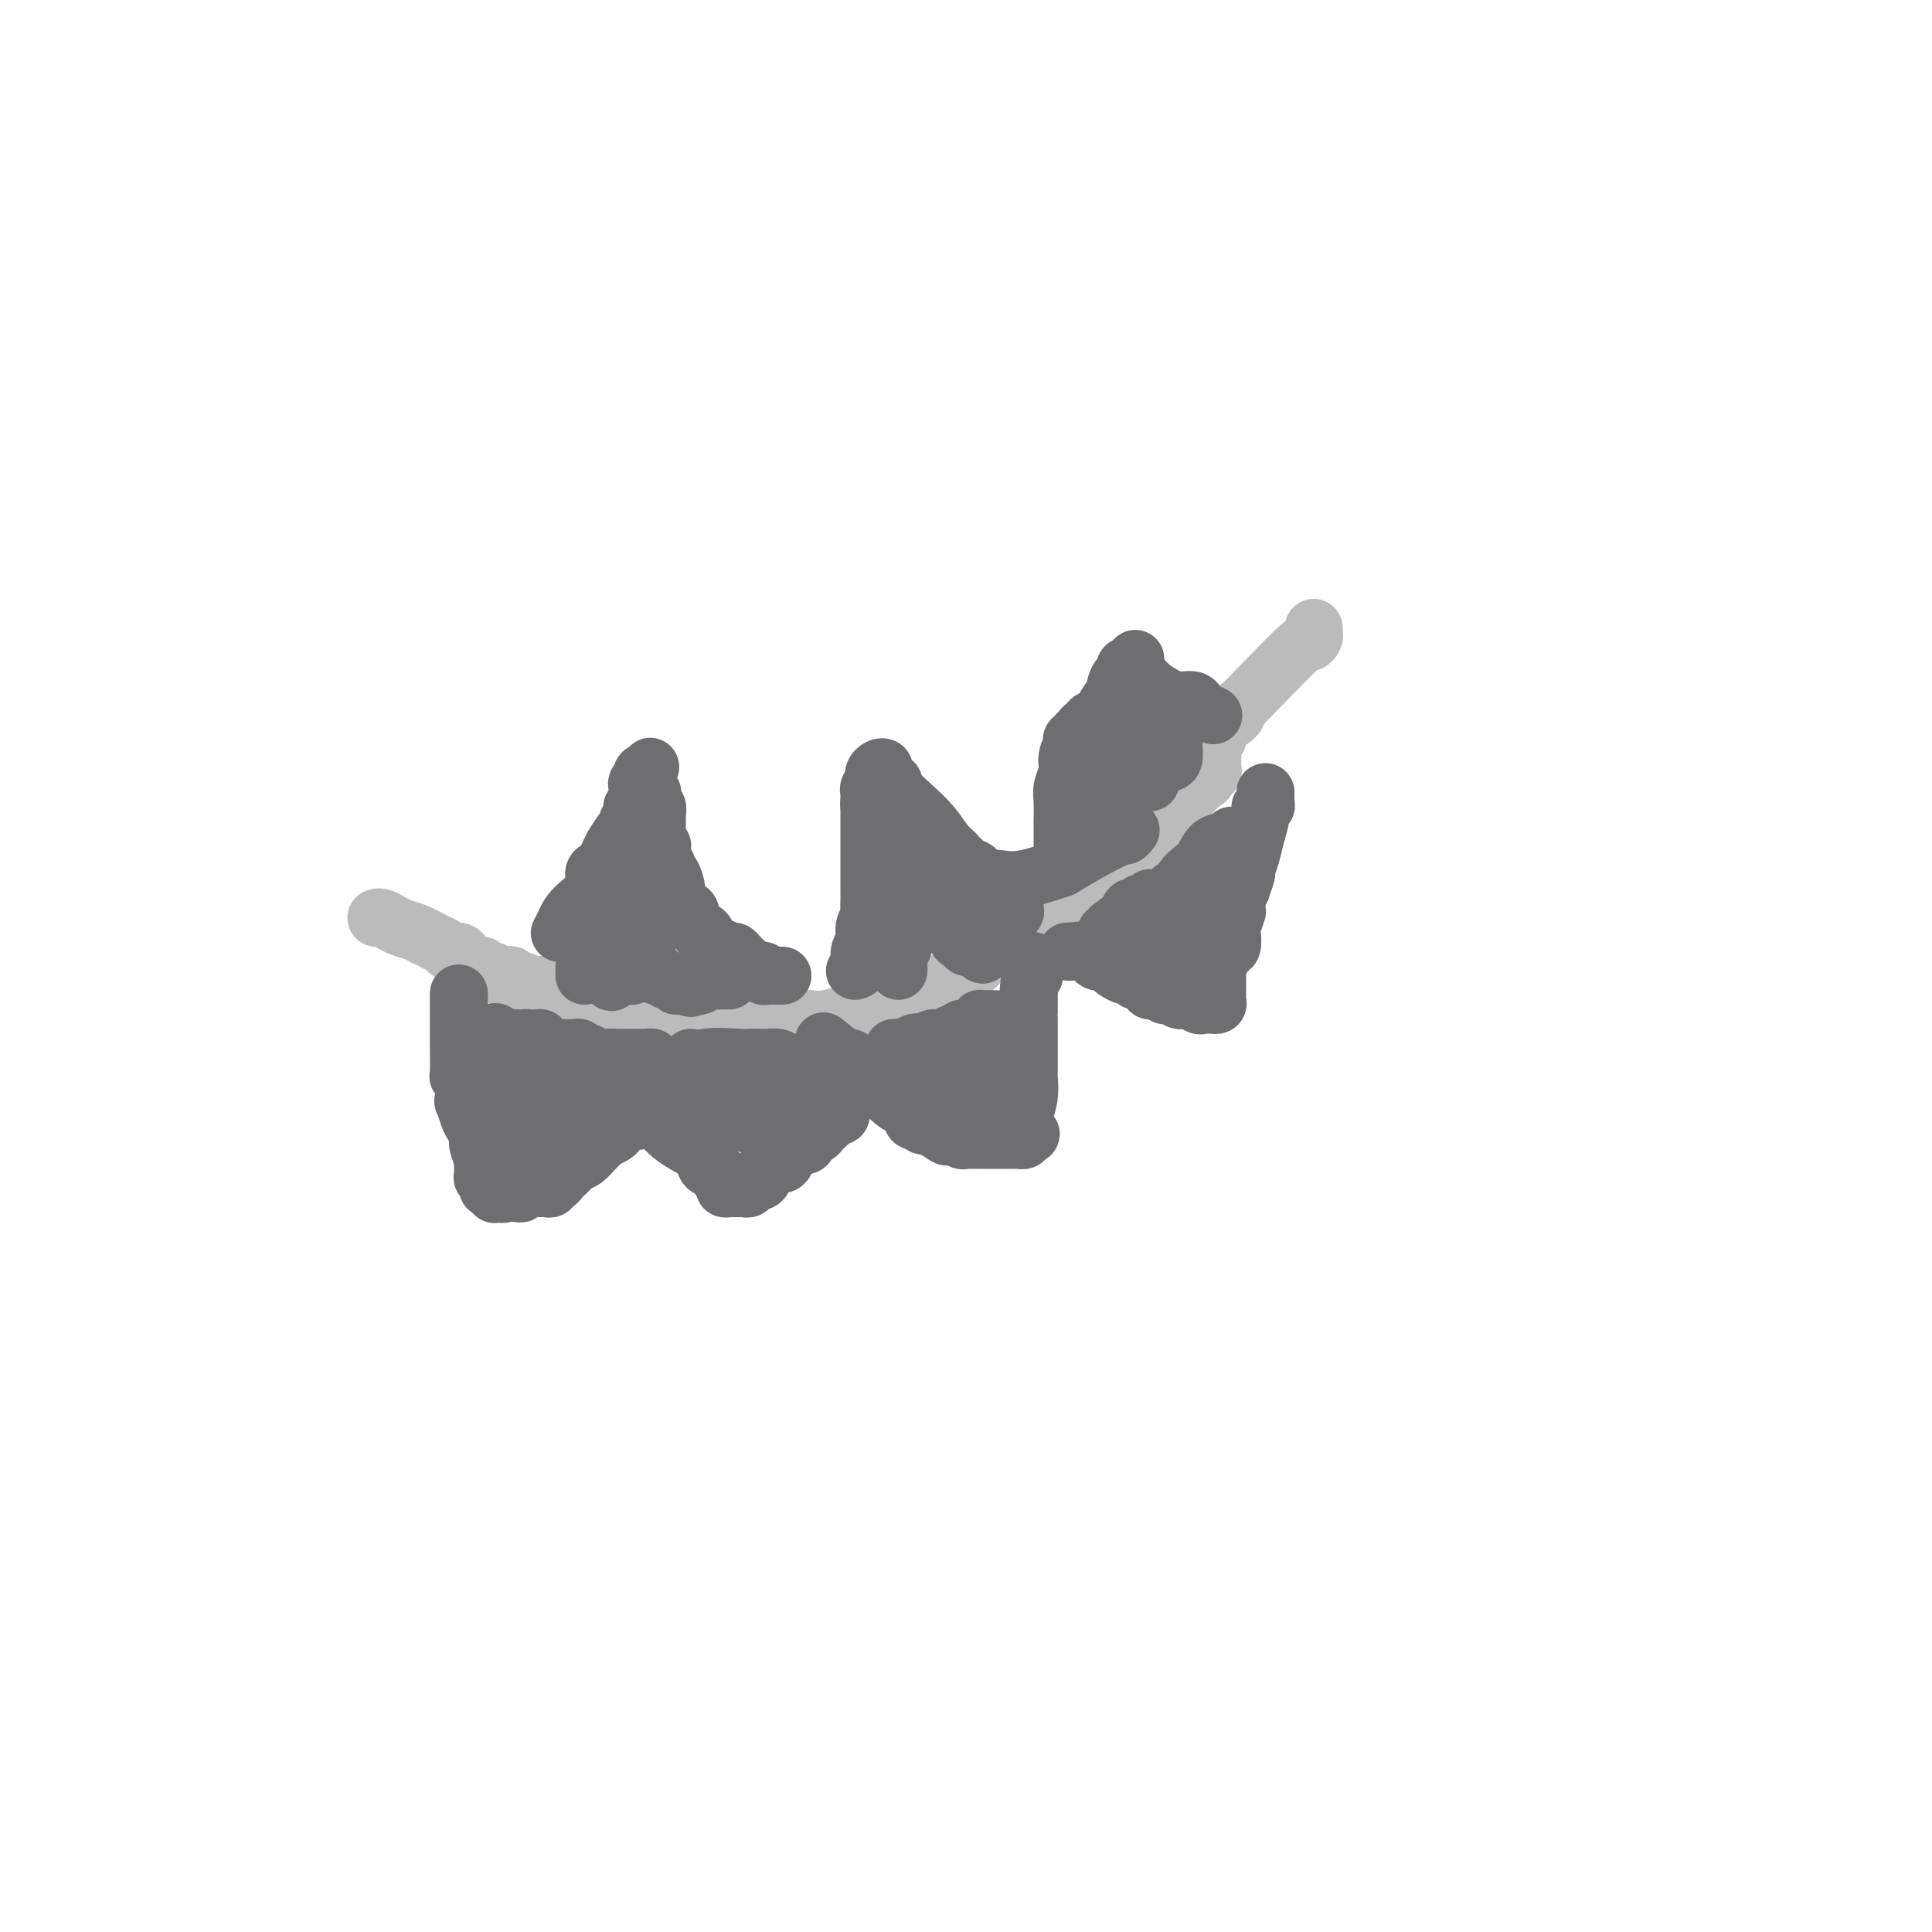 <svg viewBox='0 0 400 400' version='1.1' xmlns='http://www.w3.org/2000/svg' xmlns:xlink='http://www.w3.org/1999/xlink'><g fill='none' stroke='#BABBBB' stroke-width='12' stroke-linecap='round' stroke-linejoin='round'><path d='M78,190c-0.063,0.024 -0.126,0.048 0,0c0.126,-0.048 0.443,-0.168 1,0c0.557,0.168 1.356,0.622 2,1c0.644,0.378 1.135,0.679 2,1c0.865,0.321 2.104,0.663 3,1c0.896,0.337 1.448,0.668 2,1'/><path d='M88,194c1.887,0.802 1.605,0.806 2,1c0.395,0.194 1.467,0.576 2,1c0.533,0.424 0.528,0.888 1,1c0.472,0.112 1.422,-0.129 2,0c0.578,0.129 0.785,0.627 1,1c0.215,0.373 0.439,0.621 1,1c0.561,0.379 1.459,0.890 2,1c0.541,0.110 0.726,-0.180 1,0c0.274,0.180 0.637,0.832 1,1c0.363,0.168 0.728,-0.147 1,0c0.272,0.147 0.453,0.756 1,1c0.547,0.244 1.460,0.122 2,0c0.540,-0.122 0.707,-0.243 1,0c0.293,0.243 0.712,0.849 1,1c0.288,0.151 0.445,-0.153 1,0c0.555,0.153 1.507,0.763 2,1c0.493,0.237 0.527,0.102 1,0c0.473,-0.102 1.383,-0.171 2,0c0.617,0.171 0.939,0.582 1,1c0.061,0.418 -0.139,0.843 0,1c0.139,0.157 0.619,0.045 1,0c0.381,-0.045 0.665,-0.022 1,0c0.335,0.022 0.720,0.043 1,0c0.280,-0.043 0.453,-0.151 1,0c0.547,0.151 1.466,0.562 2,1c0.534,0.438 0.682,0.905 1,1c0.318,0.095 0.807,-0.181 2,0c1.193,0.181 3.090,0.818 4,1c0.910,0.182 0.831,-0.091 1,0c0.169,0.091 0.584,0.545 1,1'/><path d='M129,210c6.988,2.415 3.956,0.451 3,0c-0.956,-0.451 0.162,0.611 2,1c1.838,0.389 4.395,0.104 6,0c1.605,-0.104 2.258,-0.028 3,0c0.742,0.028 1.572,0.007 2,0c0.428,-0.007 0.453,-0.002 1,0c0.547,0.002 1.615,0.001 2,0c0.385,-0.001 0.086,-0.000 1,0c0.914,0.000 3.042,0.000 4,0c0.958,-0.000 0.746,-0.000 1,0c0.254,0.000 0.975,0.000 2,0c1.025,-0.000 2.353,-0.000 3,0c0.647,0.000 0.611,0.000 1,0c0.389,-0.000 1.202,-0.000 2,0c0.798,0.000 1.580,0.001 2,0c0.420,-0.001 0.477,-0.004 1,0c0.523,0.004 1.511,0.016 2,0c0.489,-0.016 0.477,-0.061 1,0c0.523,0.061 1.579,0.226 3,0c1.421,-0.226 3.208,-0.844 4,-1c0.792,-0.156 0.590,0.151 1,0c0.410,-0.151 1.432,-0.761 2,-1c0.568,-0.239 0.681,-0.106 1,0c0.319,0.106 0.845,0.186 2,0c1.155,-0.186 2.939,-0.638 4,-1c1.061,-0.362 1.398,-0.633 2,-1c0.602,-0.367 1.470,-0.830 2,-1c0.530,-0.170 0.723,-0.049 1,0c0.277,0.049 0.639,0.024 1,0'/><path d='M191,206c3.695,-1.180 2.931,-1.629 3,-2c0.069,-0.371 0.971,-0.664 2,-1c1.029,-0.336 2.186,-0.716 3,-1c0.814,-0.284 1.285,-0.472 2,-1c0.715,-0.528 1.672,-1.397 2,-2c0.328,-0.603 0.026,-0.939 0,-1c-0.026,-0.061 0.224,0.153 1,0c0.776,-0.153 2.077,-0.672 3,-1c0.923,-0.328 1.466,-0.465 2,-1c0.534,-0.535 1.057,-1.467 2,-2c0.943,-0.533 2.306,-0.668 3,-1c0.694,-0.332 0.719,-0.861 1,-1c0.281,-0.139 0.817,0.111 1,0c0.183,-0.111 0.012,-0.584 0,-1c-0.012,-0.416 0.133,-0.775 1,-1c0.867,-0.225 2.455,-0.315 4,-1c1.545,-0.685 3.047,-1.965 4,-3c0.953,-1.035 1.357,-1.823 2,-2c0.643,-0.177 1.526,0.259 2,0c0.474,-0.259 0.539,-1.214 1,-2c0.461,-0.786 1.317,-1.405 2,-2c0.683,-0.595 1.192,-1.168 2,-2c0.808,-0.832 1.915,-1.924 3,-3c1.085,-1.076 2.146,-2.135 3,-3c0.854,-0.865 1.499,-1.537 2,-2c0.501,-0.463 0.858,-0.718 1,-1c0.142,-0.282 0.069,-0.591 0,-1c-0.069,-0.409 -0.134,-0.918 0,-1c0.134,-0.082 0.467,0.262 1,0c0.533,-0.262 1.267,-1.131 2,-2'/><path d='M246,165c4.277,-4.404 2.470,-3.414 2,-3c-0.470,0.414 0.396,0.250 1,0c0.604,-0.250 0.947,-0.588 1,-1c0.053,-0.412 -0.182,-0.899 0,-1c0.182,-0.101 0.781,0.184 1,0c0.219,-0.184 0.059,-0.837 0,-1c-0.059,-0.163 -0.016,0.164 0,0c0.016,-0.164 0.004,-0.817 0,-1c-0.004,-0.183 -0.001,0.106 0,0c0.001,-0.106 0.001,-0.606 0,-1c-0.001,-0.394 -0.001,-0.680 0,-1c0.001,-0.320 0.004,-0.673 0,-1c-0.004,-0.327 -0.015,-0.626 0,-1c0.015,-0.374 0.055,-0.821 0,-1c-0.055,-0.179 -0.207,-0.089 0,0c0.207,0.089 0.772,0.178 1,0c0.228,-0.178 0.118,-0.622 0,-1c-0.118,-0.378 -0.243,-0.690 0,-1c0.243,-0.310 0.853,-0.618 1,-1c0.147,-0.382 -0.171,-0.837 0,-1c0.171,-0.163 0.829,-0.033 1,0c0.171,0.033 -0.146,-0.029 0,0c0.146,0.029 0.756,0.151 1,0c0.244,-0.151 0.122,-0.576 0,-1'/><path d='M255,148c1.600,-2.551 1.101,-0.428 1,0c-0.101,0.428 0.196,-0.837 0,-1c-0.196,-0.163 -0.886,0.777 0,0c0.886,-0.777 3.348,-3.270 6,-6c2.652,-2.730 5.495,-5.697 7,-7c1.505,-1.303 1.671,-0.941 2,-1c0.329,-0.059 0.820,-0.538 1,-1c0.180,-0.462 0.048,-0.907 0,-1c-0.048,-0.093 -0.013,0.167 0,0c0.013,-0.167 0.004,-0.762 0,-1c-0.004,-0.238 -0.002,-0.119 0,0'/></g>
<g fill='none' stroke='#6D6E70' stroke-width='12' stroke-linecap='round' stroke-linejoin='round'><path d='M116,193c-0.086,0.162 -0.171,0.324 0,0c0.171,-0.324 0.599,-1.135 1,-2c0.401,-0.865 0.777,-1.786 2,-3c1.223,-1.214 3.294,-2.721 4,-4c0.706,-1.279 0.048,-2.329 0,-3c-0.048,-0.671 0.513,-0.963 1,-1c0.487,-0.037 0.900,0.182 1,0c0.100,-0.182 -0.114,-0.766 0,-1c0.114,-0.234 0.557,-0.117 1,0'/><path d='M126,179c1.565,-2.367 0.478,-1.286 0,-1c-0.478,0.286 -0.348,-0.224 0,-1c0.348,-0.776 0.915,-1.820 1,-2c0.085,-0.180 -0.313,0.502 0,0c0.313,-0.502 1.338,-2.190 2,-3c0.662,-0.810 0.962,-0.741 1,-1c0.038,-0.259 -0.186,-0.844 0,-1c0.186,-0.156 0.781,0.117 1,0c0.219,-0.117 0.062,-0.626 0,-1c-0.062,-0.374 -0.031,-0.614 0,-1c0.031,-0.386 0.060,-0.916 0,-1c-0.060,-0.084 -0.208,0.280 0,0c0.208,-0.280 0.774,-1.202 1,-2c0.226,-0.798 0.112,-1.471 0,-2c-0.112,-0.529 -0.223,-0.912 0,-1c0.223,-0.088 0.782,0.121 1,0c0.218,-0.121 0.097,-0.571 0,-1c-0.097,-0.429 -0.171,-0.837 0,-1c0.171,-0.163 0.585,-0.082 1,0'/><path d='M134,160c1.239,-2.777 0.336,-0.219 0,1c-0.336,1.219 -0.104,1.100 0,1c0.104,-0.100 0.081,-0.182 0,0c-0.081,0.182 -0.219,0.627 0,1c0.219,0.373 0.794,0.673 1,1c0.206,0.327 0.041,0.682 0,1c-0.041,0.318 0.042,0.599 0,1c-0.042,0.401 -0.208,0.922 0,1c0.208,0.078 0.792,-0.287 1,0c0.208,0.287 0.042,1.225 0,2c-0.042,0.775 0.041,1.388 0,2c-0.041,0.612 -0.207,1.225 0,2c0.207,0.775 0.786,1.713 1,2c0.214,0.287 0.061,-0.078 0,0c-0.061,0.078 -0.031,0.599 0,1c0.031,0.401 0.064,0.683 0,1c-0.064,0.317 -0.223,0.669 0,1c0.223,0.331 0.829,0.642 1,1c0.171,0.358 -0.094,0.764 0,1c0.094,0.236 0.547,0.301 1,1c0.453,0.699 0.905,2.033 1,3c0.095,0.967 -0.167,1.568 0,2c0.167,0.432 0.762,0.695 1,1c0.238,0.305 0.119,0.653 0,1'/><path d='M141,188c1.246,4.587 0.859,2.056 1,1c0.141,-1.056 0.808,-0.637 1,0c0.192,0.637 -0.093,1.492 0,2c0.093,0.508 0.564,0.670 1,1c0.436,0.330 0.837,0.827 1,1c0.163,0.173 0.088,0.021 0,0c-0.088,-0.021 -0.189,0.089 0,0c0.189,-0.089 0.666,-0.379 1,0c0.334,0.379 0.523,1.425 1,2c0.477,0.575 1.242,0.680 2,1c0.758,0.320 1.509,0.856 2,1c0.491,0.144 0.722,-0.102 1,0c0.278,0.102 0.603,0.553 1,1c0.397,0.447 0.867,0.889 1,1c0.133,0.111 -0.070,-0.110 0,0c0.070,0.110 0.414,0.551 1,1c0.586,0.449 1.414,0.905 2,1c0.586,0.095 0.930,-0.171 1,0c0.070,0.171 -0.135,0.778 0,1c0.135,0.222 0.611,0.060 1,0c0.389,-0.060 0.692,-0.016 1,0c0.308,0.016 0.621,0.004 1,0c0.379,-0.004 0.822,-0.001 1,0c0.178,0.001 0.089,0.001 0,0'/><path d='M121,200c0.000,0.310 0.000,0.619 0,1c0.000,0.381 0.000,0.833 0,1c0.000,0.167 0.000,0.048 0,0c-0.000,-0.048 0.000,-0.024 0,0'/><path d='M171,216c-0.430,-0.346 -0.860,-0.692 0,0c0.860,0.692 3.008,2.423 4,3c0.992,0.577 0.826,0.001 1,0c0.174,-0.001 0.688,0.574 1,1c0.312,0.426 0.421,0.702 1,1c0.579,0.298 1.626,0.617 2,1c0.374,0.383 0.075,0.828 0,1c-0.075,0.172 0.074,0.069 1,1c0.926,0.931 2.628,2.894 4,4c1.372,1.106 2.413,1.354 3,2c0.587,0.646 0.721,1.689 1,2c0.279,0.311 0.702,-0.110 1,0c0.298,0.110 0.472,0.751 1,1c0.528,0.249 1.411,0.105 2,0c0.589,-0.105 0.882,-0.173 1,0c0.118,0.173 0.059,0.586 0,1'/><path d='M194,234c3.736,2.724 1.575,0.533 1,0c-0.575,-0.533 0.437,0.593 1,1c0.563,0.407 0.676,0.095 1,0c0.324,-0.095 0.860,0.027 1,0c0.140,-0.027 -0.117,-0.203 0,0c0.117,0.203 0.609,0.787 1,1c0.391,0.213 0.681,0.057 1,0c0.319,-0.057 0.667,-0.015 1,0c0.333,0.015 0.653,0.004 1,0c0.347,-0.004 0.723,-0.001 1,0c0.277,0.001 0.456,0.000 1,0c0.544,-0.000 1.455,-0.000 2,0c0.545,0.000 0.724,0.000 1,0c0.276,-0.000 0.647,-0.000 1,0c0.353,0.000 0.687,0.001 1,0c0.313,-0.001 0.606,-0.003 1,0c0.394,0.003 0.889,0.011 1,0c0.111,-0.011 -0.162,-0.041 0,0c0.162,0.041 0.761,0.155 1,0c0.239,-0.155 0.120,-0.577 0,-1'/><path d='M212,235c2.786,-0.006 0.750,-0.520 0,-1c-0.750,-0.480 -0.215,-0.924 0,-1c0.215,-0.076 0.110,0.217 0,0c-0.110,-0.217 -0.226,-0.945 0,-2c0.226,-1.055 0.793,-2.436 1,-4c0.207,-1.564 0.056,-3.312 0,-4c-0.056,-0.688 -0.015,-0.317 0,-1c0.015,-0.683 0.004,-2.420 0,-3c-0.004,-0.580 -0.001,-0.002 0,0c0.001,0.002 0.000,-0.572 0,-1c-0.000,-0.428 -0.000,-0.709 0,-1c0.000,-0.291 0.000,-0.593 0,-1c-0.000,-0.407 -0.000,-0.918 0,-1c0.000,-0.082 0.000,0.264 0,0c-0.000,-0.264 -0.000,-1.138 0,-2c0.000,-0.862 0.000,-1.712 0,-2c-0.000,-0.288 -0.000,-0.015 0,0c0.000,0.015 0.000,-0.227 0,-1c-0.000,-0.773 -0.000,-2.078 0,-3c0.000,-0.922 0.000,-1.461 0,-2'/><path d='M213,205c0.381,-5.272 0.834,-3.451 1,-3c0.166,0.451 0.044,-0.467 0,-1c-0.044,-0.533 -0.012,-0.682 0,-1c0.012,-0.318 0.003,-0.805 0,-1c-0.003,-0.195 -0.002,-0.097 0,0'/><path d='M177,201c0.455,-0.123 0.910,-0.247 1,-1c0.090,-0.753 -0.186,-2.136 0,-3c0.186,-0.864 0.835,-1.207 1,-2c0.165,-0.793 -0.152,-2.034 0,-3c0.152,-0.966 0.773,-1.658 1,-2c0.227,-0.342 0.061,-0.335 0,-1c-0.061,-0.665 -0.016,-2.001 0,-3c0.016,-0.999 0.004,-1.659 0,-2c-0.004,-0.341 -0.001,-0.361 0,-1c0.001,-0.639 0.000,-1.897 0,-3c-0.000,-1.103 -0.000,-2.050 0,-3c0.000,-0.950 0.000,-1.904 0,-3c-0.000,-1.096 -0.000,-2.336 0,-3c0.000,-0.664 0.000,-0.753 0,-1c-0.000,-0.247 -0.000,-0.654 0,-1c0.000,-0.346 0.000,-0.632 0,-1c-0.000,-0.368 -0.000,-0.820 0,-1c0.000,-0.180 0.000,-0.090 0,0'/><path d='M180,167c0.465,-5.439 0.128,-2.036 0,-1c-0.128,1.036 -0.049,-0.296 0,-1c0.049,-0.704 0.066,-0.780 0,-1c-0.066,-0.220 -0.214,-0.584 0,-1c0.214,-0.416 0.792,-0.886 1,-1c0.208,-0.114 0.046,0.126 0,0c-0.046,-0.126 0.025,-0.619 0,-1c-0.025,-0.381 -0.146,-0.649 0,-1c0.146,-0.351 0.560,-0.784 1,-1c0.440,-0.216 0.907,-0.216 1,0c0.093,0.216 -0.189,0.647 0,1c0.189,0.353 0.847,0.628 1,1c0.153,0.372 -0.199,0.839 0,1c0.199,0.161 0.948,0.014 1,0c0.052,-0.014 -0.595,0.104 0,1c0.595,0.896 2.431,2.570 4,4c1.569,1.430 2.869,2.617 4,4c1.131,1.383 2.092,2.962 3,4c0.908,1.038 1.763,1.536 2,2c0.237,0.464 -0.144,0.895 0,1c0.144,0.105 0.812,-0.116 1,0c0.188,0.116 -0.103,0.570 0,1c0.103,0.430 0.601,0.837 1,1c0.399,0.163 0.700,0.081 1,0'/><path d='M201,180c3.029,3.184 1.603,0.643 1,0c-0.603,-0.643 -0.381,0.612 0,1c0.381,0.388 0.923,-0.090 1,0c0.077,0.090 -0.310,0.748 0,1c0.310,0.252 1.318,0.097 2,0c0.682,-0.097 1.037,-0.135 2,0c0.963,0.135 2.534,0.444 5,0c2.466,-0.444 5.827,-1.639 7,-2c1.173,-0.361 0.157,0.113 2,-1c1.843,-1.113 6.546,-3.814 9,-5c2.454,-1.186 2.661,-0.858 3,-1c0.339,-0.142 0.811,-0.755 1,-1c0.189,-0.245 0.094,-0.123 0,0'/><path d='M221,197c0.129,0.062 0.258,0.125 1,0c0.742,-0.125 2.096,-0.437 3,0c0.904,0.437 1.359,1.624 2,2c0.641,0.376 1.467,-0.058 2,0c0.533,0.058 0.773,0.608 1,1c0.227,0.392 0.441,0.626 1,1c0.559,0.374 1.464,0.888 2,1c0.536,0.112 0.703,-0.176 1,0c0.297,0.176 0.724,0.818 1,1c0.276,0.182 0.403,-0.096 1,0c0.597,0.096 1.666,0.565 2,1c0.334,0.435 -0.065,0.834 0,1c0.065,0.166 0.596,0.097 1,0c0.404,-0.097 0.682,-0.223 1,0c0.318,0.223 0.676,0.796 1,1c0.324,0.204 0.614,0.041 1,0c0.386,-0.041 0.866,0.041 1,0c0.134,-0.041 -0.079,-0.203 0,0c0.079,0.203 0.451,0.772 1,1c0.549,0.228 1.274,0.114 2,0'/><path d='M246,207c4.046,1.486 1.663,0.202 1,0c-0.663,-0.202 0.396,0.678 1,1c0.604,0.322 0.754,0.087 1,0c0.246,-0.087 0.588,-0.026 1,0c0.412,0.026 0.895,0.017 1,0c0.105,-0.017 -0.168,-0.042 0,0c0.168,0.042 0.777,0.152 1,0c0.223,-0.152 0.060,-0.566 0,-1c-0.060,-0.434 -0.016,-0.890 0,-1c0.016,-0.110 0.004,0.124 0,0c-0.004,-0.124 -0.001,-0.607 0,-1c0.001,-0.393 0.000,-0.697 0,-1c-0.000,-0.303 0.000,-0.606 0,-1c-0.000,-0.394 -0.001,-0.879 0,-1c0.001,-0.121 0.003,0.122 0,0c-0.003,-0.122 -0.011,-0.610 0,-1c0.011,-0.390 0.041,-0.682 0,-1c-0.041,-0.318 -0.155,-0.662 0,-1c0.155,-0.338 0.577,-0.669 1,-1'/><path d='M253,198c0.090,-1.793 -0.186,-1.276 0,-1c0.186,0.276 0.833,0.312 1,0c0.167,-0.312 -0.148,-0.971 0,-1c0.148,-0.029 0.758,0.571 1,0c0.242,-0.571 0.117,-2.314 0,-3c-0.117,-0.686 -0.227,-0.317 0,-1c0.227,-0.683 0.792,-2.419 1,-3c0.208,-0.581 0.060,-0.006 0,0c-0.060,0.006 -0.031,-0.556 0,-1c0.031,-0.444 0.065,-0.771 0,-1c-0.065,-0.229 -0.228,-0.360 0,-1c0.228,-0.640 0.849,-1.787 1,-2c0.151,-0.213 -0.167,0.510 0,0c0.167,-0.510 0.819,-2.251 1,-3c0.181,-0.749 -0.110,-0.506 0,-1c0.110,-0.494 0.622,-1.725 1,-3c0.378,-1.275 0.623,-2.593 1,-4c0.377,-1.407 0.886,-2.902 1,-4c0.114,-1.098 -0.165,-1.801 0,-2c0.165,-0.199 0.776,0.104 1,0c0.224,-0.104 0.060,-0.616 0,-1c-0.060,-0.384 -0.016,-0.642 0,-1c0.016,-0.358 0.005,-0.817 0,-1c-0.005,-0.183 -0.002,-0.092 0,0'/><path d='M95,206c0.000,-0.281 0.000,-0.562 0,0c-0.000,0.562 -0.000,1.967 0,3c0.000,1.033 0.000,1.692 0,2c-0.000,0.308 -0.001,0.263 0,1c0.001,0.737 0.004,2.254 0,3c-0.004,0.746 -0.015,0.720 0,2c0.015,1.280 0.056,3.867 0,5c-0.056,1.133 -0.208,0.811 0,1c0.208,0.189 0.776,0.890 1,2c0.224,1.110 0.102,2.629 0,3c-0.102,0.371 -0.186,-0.408 0,0c0.186,0.408 0.642,2.001 1,3c0.358,0.999 0.618,1.404 1,2c0.382,0.596 0.887,1.382 1,2c0.113,0.618 -0.167,1.069 0,2c0.167,0.931 0.781,2.343 1,3c0.219,0.657 0.044,0.558 0,1c-0.044,0.442 0.043,1.425 0,2c-0.043,0.575 -0.218,0.742 0,1c0.218,0.258 0.828,0.608 1,1c0.172,0.392 -0.094,0.826 0,1c0.094,0.174 0.547,0.087 1,0'/><path d='M102,246c0.902,2.724 0.157,0.533 0,0c-0.157,-0.533 0.272,0.590 1,1c0.728,0.410 1.753,0.106 2,0c0.247,-0.106 -0.285,-0.014 0,0c0.285,0.014 1.386,-0.049 2,0c0.614,0.049 0.742,0.209 1,0c0.258,-0.209 0.646,-0.788 1,-1c0.354,-0.212 0.673,-0.056 1,0c0.327,0.056 0.661,0.011 1,0c0.339,-0.011 0.682,0.012 1,0c0.318,-0.012 0.610,-0.059 1,0c0.390,0.059 0.878,0.223 1,0c0.122,-0.223 -0.122,-0.833 0,-1c0.122,-0.167 0.609,0.110 1,0c0.391,-0.110 0.685,-0.606 1,-1c0.315,-0.394 0.651,-0.687 1,-1c0.349,-0.313 0.709,-0.647 1,-1c0.291,-0.353 0.511,-0.724 1,-1c0.489,-0.276 1.248,-0.455 2,-1c0.752,-0.545 1.497,-1.456 2,-2c0.503,-0.544 0.764,-0.723 1,-1c0.236,-0.277 0.448,-0.653 1,-1c0.552,-0.347 1.443,-0.666 2,-1c0.557,-0.334 0.779,-0.683 1,-1c0.221,-0.317 0.441,-0.600 1,-1c0.559,-0.400 1.458,-0.915 2,-1c0.542,-0.085 0.726,0.262 1,0c0.274,-0.262 0.637,-1.131 1,-2'/><path d='M133,230c3.344,-2.638 2.205,-1.232 2,-1c-0.205,0.232 0.523,-0.711 1,-1c0.477,-0.289 0.701,0.076 1,0c0.299,-0.076 0.672,-0.594 1,-1c0.328,-0.406 0.610,-0.700 1,-1c0.390,-0.300 0.888,-0.604 1,-1c0.112,-0.396 -0.163,-0.883 0,-1c0.163,-0.117 0.765,0.137 1,0c0.235,-0.137 0.102,-0.664 0,-1c-0.102,-0.336 -0.172,-0.482 0,-1c0.172,-0.518 0.585,-1.409 1,-2c0.415,-0.591 0.833,-0.883 1,-1c0.167,-0.117 0.084,-0.058 0,0'/><path d='M114,219c-1.165,-0.032 -2.329,-0.065 -3,0c-0.671,0.065 -0.848,0.227 -2,0c-1.152,-0.227 -3.279,-0.845 -4,-1c-0.721,-0.155 -0.035,0.152 0,0c0.035,-0.152 -0.579,-0.763 -1,-1c-0.421,-0.237 -0.649,-0.101 -1,0c-0.351,0.101 -0.826,0.168 -1,0c-0.174,-0.168 -0.047,-0.571 0,-1c0.047,-0.429 0.013,-0.885 0,-1c-0.013,-0.115 -0.004,0.110 0,0c0.004,-0.110 0.002,-0.555 0,-1'/><path d='M102,214c0.240,-0.525 0.840,-0.338 1,0c0.160,0.338 -0.121,0.826 0,1c0.121,0.174 0.645,0.032 1,0c0.355,-0.032 0.543,0.044 1,0c0.457,-0.044 1.183,-0.208 2,0c0.817,0.208 1.725,0.789 2,1c0.275,0.211 -0.083,0.053 0,0c0.083,-0.053 0.608,-0.000 1,0c0.392,0.000 0.652,-0.053 1,0c0.348,0.053 0.783,0.211 1,0c0.217,-0.211 0.216,-0.789 0,-1c-0.216,-0.211 -0.646,-0.053 -1,0c-0.354,0.053 -0.631,0.000 -1,0c-0.369,-0.000 -0.831,0.051 -1,0c-0.169,-0.051 -0.046,-0.206 0,0c0.046,0.206 0.013,0.773 0,1c-0.013,0.227 -0.007,0.113 0,0'/><path d='M109,216c-0.244,0.222 0.644,0.778 1,1c0.356,0.222 0.178,0.111 0,0'/><path d='M110,217c-0.089,-0.000 -0.177,-0.000 0,0c0.177,0.000 0.620,0.000 1,0c0.380,-0.000 0.696,-0.000 1,0c0.304,0.000 0.597,0.000 1,0c0.403,-0.000 0.916,-0.000 1,0c0.084,0.000 -0.262,0.000 0,0c0.262,-0.000 1.131,-0.001 2,0c0.869,0.001 1.739,0.004 2,0c0.261,-0.004 -0.085,-0.016 0,0c0.085,0.016 0.601,0.061 1,0c0.399,-0.061 0.680,-0.226 1,0c0.320,0.226 0.677,0.845 1,1c0.323,0.155 0.611,-0.155 1,0c0.389,0.155 0.878,0.773 1,1c0.122,0.227 -0.122,0.061 0,0c0.122,-0.061 0.610,-0.016 1,0c0.390,0.016 0.683,0.005 1,0c0.317,-0.005 0.659,-0.002 1,0'/><path d='M126,219c2.654,0.309 1.290,0.083 1,0c-0.290,-0.083 0.496,-0.022 1,0c0.504,0.022 0.726,0.006 1,0c0.274,-0.006 0.598,-0.002 1,0c0.402,0.002 0.881,0.001 1,0c0.119,-0.001 -0.122,-0.001 0,0c0.122,0.001 0.607,0.003 1,0c0.393,-0.003 0.693,-0.012 1,0c0.307,0.012 0.619,0.046 1,0c0.381,-0.046 0.830,-0.171 1,0c0.170,0.171 0.060,0.638 0,1c-0.060,0.362 -0.071,0.619 0,1c0.071,0.381 0.225,0.886 0,1c-0.225,0.114 -0.830,-0.162 -1,0c-0.170,0.162 0.094,0.762 0,1c-0.094,0.238 -0.548,0.115 -1,0c-0.452,-0.115 -0.903,-0.220 -1,0c-0.097,0.220 0.159,0.766 0,1c-0.159,0.234 -0.733,0.155 -1,0c-0.267,-0.155 -0.226,-0.388 -1,0c-0.774,0.388 -2.364,1.397 -3,2c-0.636,0.603 -0.318,0.802 0,1'/><path d='M127,227c-1.647,1.459 -1.764,1.107 -2,1c-0.236,-0.107 -0.591,0.032 -1,0c-0.409,-0.032 -0.873,-0.235 -1,0c-0.127,0.235 0.082,0.908 0,1c-0.082,0.092 -0.456,-0.396 -1,0c-0.544,0.396 -1.259,1.676 -2,2c-0.741,0.324 -1.509,-0.307 -2,0c-0.491,0.307 -0.707,1.551 -1,2c-0.293,0.449 -0.664,0.103 -1,0c-0.336,-0.103 -0.636,0.036 -1,0c-0.364,-0.036 -0.790,-0.248 -1,0c-0.210,0.248 -0.204,0.955 0,1c0.204,0.045 0.605,-0.572 0,0c-0.605,0.572 -2.215,2.334 -3,3c-0.785,0.666 -0.745,0.234 -1,0c-0.255,-0.234 -0.804,-0.272 -1,0c-0.196,0.272 -0.039,0.855 0,1c0.039,0.145 -0.041,-0.147 0,0c0.041,0.147 0.203,0.732 0,1c-0.203,0.268 -0.772,0.219 -1,0c-0.228,-0.219 -0.114,-0.610 0,-1'/><path d='M108,238c-2.939,1.529 -0.788,-0.150 0,-1c0.788,-0.850 0.211,-0.872 0,-1c-0.211,-0.128 -0.056,-0.363 0,-1c0.056,-0.637 0.014,-1.676 0,-2c-0.014,-0.324 0.000,0.068 0,0c-0.000,-0.068 -0.014,-0.596 0,-1c0.014,-0.404 0.056,-0.686 0,-1c-0.056,-0.314 -0.211,-0.662 0,-1c0.211,-0.338 0.789,-0.668 1,-1c0.211,-0.332 0.057,-0.667 0,-1c-0.057,-0.333 -0.016,-0.664 0,-1c0.016,-0.336 0.007,-0.678 0,-1c-0.007,-0.322 -0.012,-0.623 0,-1c0.012,-0.377 0.041,-0.829 0,-1c-0.041,-0.171 -0.152,-0.060 0,0c0.152,0.060 0.566,0.068 1,0c0.434,-0.068 0.886,-0.210 1,0c0.114,0.210 -0.110,0.774 0,1c0.110,0.226 0.555,0.113 1,0'/><path d='M112,225c0.451,0.011 0.079,0.539 0,1c-0.079,0.461 0.134,0.856 0,1c-0.134,0.144 -0.617,0.039 -1,0c-0.383,-0.039 -0.667,-0.010 -1,0c-0.333,0.010 -0.715,0.003 -1,0c-0.285,-0.003 -0.471,-0.001 -1,0c-0.529,0.001 -1.400,0.000 -2,0c-0.600,-0.000 -0.929,-0.000 -1,0c-0.071,0.000 0.115,-0.000 0,0c-0.115,0.000 -0.530,0.000 -1,0c-0.470,-0.000 -0.995,-0.001 -1,0c-0.005,0.001 0.509,0.004 1,0c0.491,-0.004 0.959,-0.015 1,0c0.041,0.015 -0.344,0.057 0,0c0.344,-0.057 1.416,-0.211 2,0c0.584,0.211 0.681,0.789 1,1c0.319,0.211 0.859,0.057 1,0c0.141,-0.057 -0.116,-0.015 0,0c0.116,0.015 0.605,0.004 1,0c0.395,-0.004 0.698,-0.002 1,0'/><path d='M111,228c1.421,0.155 0.972,0.041 1,0c0.028,-0.041 0.532,-0.011 1,0c0.468,0.011 0.900,0.003 1,0c0.100,-0.003 -0.131,-0.001 0,0c0.131,0.001 0.623,0.000 1,0c0.377,-0.000 0.640,-0.000 1,0c0.360,0.000 0.817,0.000 1,0c0.183,-0.000 0.091,-0.000 0,0'/><path d='M136,185c-0.439,-0.085 -0.877,-0.171 -1,0c-0.123,0.171 0.070,0.598 0,1c-0.070,0.402 -0.404,0.779 -1,1c-0.596,0.221 -1.456,0.288 -2,1c-0.544,0.712 -0.773,2.071 -1,3c-0.227,0.929 -0.453,1.429 -1,2c-0.547,0.571 -1.414,1.214 -2,2c-0.586,0.786 -0.889,1.716 -1,2c-0.111,0.284 -0.030,-0.079 0,0c0.030,0.079 0.008,0.599 0,1c-0.008,0.401 -0.002,0.682 0,1c0.002,0.318 0.001,0.673 0,1c-0.001,0.327 -0.000,0.627 0,1c0.000,0.373 0.000,0.821 0,1c-0.000,0.179 -0.000,0.090 0,0'/><path d='M127,202c-1.214,2.629 0.252,0.702 1,0c0.748,-0.702 0.778,-0.178 1,0c0.222,0.178 0.638,0.010 1,0c0.362,-0.010 0.671,0.138 1,0c0.329,-0.138 0.676,-0.561 1,-1c0.324,-0.439 0.623,-0.893 1,-1c0.377,-0.107 0.833,0.132 1,0c0.167,-0.132 0.045,-0.635 0,-1c-0.045,-0.365 -0.013,-0.591 0,-1c0.013,-0.409 0.008,-1.000 0,-1c-0.008,0.000 -0.017,0.591 0,1c0.017,0.409 0.061,0.635 0,1c-0.061,0.365 -0.227,0.869 0,1c0.227,0.131 0.849,-0.109 1,0c0.151,0.109 -0.167,0.569 0,1c0.167,0.431 0.818,0.832 1,1c0.182,0.168 -0.105,0.101 0,0c0.105,-0.101 0.602,-0.237 1,0c0.398,0.237 0.698,0.848 1,1c0.302,0.152 0.606,-0.155 1,0c0.394,0.155 0.879,0.774 1,1c0.121,0.226 -0.121,0.061 0,0c0.121,-0.061 0.606,-0.017 1,0c0.394,0.017 0.697,0.009 1,0'/><path d='M142,204c1.421,1.087 0.972,0.305 1,0c0.028,-0.305 0.532,-0.134 1,0c0.468,0.134 0.899,0.232 1,0c0.101,-0.232 -0.127,-0.794 0,-1c0.127,-0.206 0.608,-0.055 1,0c0.392,0.055 0.696,0.015 1,0c0.304,-0.015 0.607,-0.004 1,0c0.393,0.004 0.876,0.001 1,0c0.124,-0.001 -0.111,-0.000 0,0c0.111,0.000 0.568,0.000 1,0c0.432,-0.000 0.838,-0.000 1,0c0.162,0.000 0.081,0.000 0,0'/><path d='M204,219c-0.031,-0.303 -0.061,-0.607 0,-1c0.061,-0.393 0.214,-0.876 0,-1c-0.214,-0.124 -0.793,0.111 -1,0c-0.207,-0.111 -0.041,-0.569 0,-1c0.041,-0.431 -0.041,-0.836 0,-1c0.041,-0.164 0.206,-0.086 0,0c-0.206,0.086 -0.784,0.181 -1,0c-0.216,-0.181 -0.072,-0.637 0,-1c0.072,-0.363 0.071,-0.633 0,-1c-0.071,-0.367 -0.211,-0.829 0,-1c0.211,-0.171 0.775,-0.049 1,0c0.225,0.049 0.113,0.024 0,0'/><path d='M203,212c-0.204,-1.309 -0.215,-1.083 0,-1c0.215,0.083 0.658,0.022 1,0c0.342,-0.022 0.585,-0.006 1,0c0.415,0.006 1.001,0.001 1,0c-0.001,-0.001 -0.591,0.002 -1,0c-0.409,-0.002 -0.638,-0.011 -1,0c-0.362,0.011 -0.856,0.040 -1,0c-0.144,-0.040 0.064,-0.150 0,0c-0.064,0.150 -0.398,0.561 -1,1c-0.602,0.439 -1.471,0.906 -2,1c-0.529,0.094 -0.719,-0.185 -1,0c-0.281,0.185 -0.653,0.834 -1,1c-0.347,0.166 -0.670,-0.153 -1,0c-0.330,0.153 -0.669,0.776 -1,1c-0.331,0.224 -0.656,0.050 -1,0c-0.344,-0.050 -0.708,0.025 -1,0c-0.292,-0.025 -0.512,-0.150 -1,0c-0.488,0.150 -1.244,0.575 -2,1'/><path d='M191,216c-2.499,0.790 -1.247,0.264 -1,0c0.247,-0.264 -0.512,-0.268 -1,0c-0.488,0.268 -0.705,0.806 -1,1c-0.295,0.194 -0.668,0.042 -1,0c-0.332,-0.042 -0.621,0.027 -1,0c-0.379,-0.027 -0.846,-0.148 -1,0c-0.154,0.148 0.005,0.565 0,1c-0.005,0.435 -0.173,0.886 0,1c0.173,0.114 0.687,-0.110 1,0c0.313,0.110 0.426,0.555 1,1c0.574,0.445 1.608,0.889 2,1c0.392,0.111 0.143,-0.110 0,0c-0.143,0.110 -0.180,0.552 0,1c0.180,0.448 0.577,0.904 1,1c0.423,0.096 0.872,-0.167 1,0c0.128,0.167 -0.065,0.763 0,1c0.065,0.237 0.389,0.115 1,0c0.611,-0.115 1.511,-0.223 2,0c0.489,0.223 0.568,0.778 1,1c0.432,0.222 1.216,0.111 2,0'/><path d='M197,225c2.223,1.464 1.779,1.124 2,1c0.221,-0.124 1.106,-0.033 2,0c0.894,0.033 1.799,0.009 2,0c0.201,-0.009 -0.300,-0.002 0,0c0.300,0.002 1.401,0.001 2,0c0.599,-0.001 0.697,-0.000 1,0c0.303,0.000 0.812,0.000 1,0c0.188,-0.000 0.054,-0.000 0,0c-0.054,0.000 -0.027,0.000 0,0'/><path d='M186,201c0.030,-0.239 0.061,-0.477 0,-1c-0.061,-0.523 -0.212,-1.329 0,-2c0.212,-0.671 0.789,-1.206 1,-2c0.211,-0.794 0.057,-1.847 0,-3c-0.057,-1.153 -0.015,-2.408 0,-3c0.015,-0.592 0.004,-0.522 0,-1c-0.004,-0.478 -0.001,-1.504 0,-2c0.001,-0.496 0.000,-0.462 0,-1c-0.000,-0.538 -0.000,-1.650 0,-2c0.000,-0.350 0.000,0.060 0,0c-0.000,-0.060 -0.000,-0.590 0,-1c0.000,-0.410 0.000,-0.701 0,-1c-0.000,-0.299 -0.000,-0.605 0,-1c0.000,-0.395 0.000,-0.879 0,-1c-0.000,-0.121 -0.000,0.122 0,0c0.000,-0.122 0.000,-0.610 0,-1c-0.000,-0.390 -0.000,-0.683 0,-1c0.000,-0.317 0.000,-0.659 0,-1'/><path d='M187,177c0.172,-3.879 0.102,-1.575 0,-1c-0.102,0.575 -0.238,-0.579 0,-1c0.238,-0.421 0.848,-0.110 1,0c0.152,0.110 -0.156,0.018 0,0c0.156,-0.018 0.774,0.037 1,0c0.226,-0.037 0.059,-0.165 0,0c-0.059,0.165 -0.012,0.623 0,1c0.012,0.377 -0.013,0.674 0,1c0.013,0.326 0.063,0.682 0,1c-0.063,0.318 -0.238,0.600 0,1c0.238,0.400 0.891,0.919 1,1c0.109,0.081 -0.324,-0.277 0,0c0.324,0.277 1.407,1.187 2,2c0.593,0.813 0.698,1.527 1,2c0.302,0.473 0.802,0.703 1,1c0.198,0.297 0.096,0.659 0,1c-0.096,0.341 -0.184,0.659 0,1c0.184,0.341 0.642,0.703 1,1c0.358,0.297 0.617,0.527 1,1c0.383,0.473 0.890,1.188 1,2c0.110,0.812 -0.177,1.719 0,2c0.177,0.281 0.817,-0.065 1,0c0.183,0.065 -0.092,0.539 0,1c0.092,0.461 0.549,0.908 1,1c0.451,0.092 0.894,-0.171 1,0c0.106,0.171 -0.125,0.777 0,1c0.125,0.223 0.607,0.064 1,0c0.393,-0.064 0.696,-0.032 1,0'/><path d='M202,196c2.256,3.252 1.396,0.882 1,0c-0.396,-0.882 -0.327,-0.276 0,0c0.327,0.276 0.912,0.221 1,0c0.088,-0.221 -0.323,-0.608 0,-1c0.323,-0.392 1.379,-0.787 2,-1c0.621,-0.213 0.807,-0.243 1,-1c0.193,-0.757 0.391,-2.242 1,-3c0.609,-0.758 1.627,-0.791 2,-1c0.373,-0.209 0.100,-0.595 0,-1c-0.100,-0.405 -0.029,-0.830 0,-1c0.029,-0.170 0.014,-0.085 0,0'/><path d='M255,173c-0.131,0.387 -0.262,0.775 -1,1c-0.738,0.225 -2.081,0.288 -3,1c-0.919,0.712 -1.412,2.074 -2,3c-0.588,0.926 -1.271,1.417 -2,2c-0.729,0.583 -1.505,1.259 -2,2c-0.495,0.741 -0.709,1.546 -1,2c-0.291,0.454 -0.660,0.555 -1,1c-0.340,0.445 -0.652,1.232 -1,2c-0.348,0.768 -0.733,1.516 -1,2c-0.267,0.484 -0.415,0.703 -1,1c-0.585,0.297 -1.608,0.673 -2,1c-0.392,0.327 -0.155,0.607 0,1c0.155,0.393 0.227,0.899 0,1c-0.227,0.101 -0.753,-0.204 -1,0c-0.247,0.204 -0.213,0.915 0,1c0.213,0.085 0.607,-0.458 1,-1'/><path d='M238,193c-2.710,3.214 -0.986,1.250 0,0c0.986,-1.250 1.235,-1.785 2,-3c0.765,-1.215 2.047,-3.109 3,-4c0.953,-0.891 1.576,-0.778 2,-1c0.424,-0.222 0.651,-0.778 1,-1c0.349,-0.222 0.822,-0.108 1,0c0.178,0.108 0.060,0.211 0,0c-0.060,-0.211 -0.062,-0.737 0,-1c0.062,-0.263 0.187,-0.264 0,0c-0.187,0.264 -0.688,0.793 -1,1c-0.312,0.207 -0.437,0.093 -1,0c-0.563,-0.093 -1.565,-0.164 -2,0c-0.435,0.164 -0.303,0.565 -1,1c-0.697,0.435 -2.225,0.905 -3,1c-0.775,0.095 -0.799,-0.184 -1,0c-0.201,0.184 -0.579,0.833 -1,1c-0.421,0.167 -0.886,-0.146 -1,0c-0.114,0.146 0.124,0.750 0,1c-0.124,0.250 -0.610,0.144 -1,0c-0.390,-0.144 -0.683,-0.327 -1,0c-0.317,0.327 -0.659,1.163 -1,2'/><path d='M233,190c-2.194,1.090 -1.180,0.814 -1,1c0.180,0.186 -0.474,0.835 -1,1c-0.526,0.165 -0.924,-0.152 -1,0c-0.076,0.152 0.168,0.773 0,1c-0.168,0.227 -0.749,0.060 -1,0c-0.251,-0.060 -0.172,-0.012 0,0c0.172,0.012 0.437,-0.011 1,0c0.563,0.011 1.426,0.055 2,0c0.574,-0.055 0.860,-0.211 2,0c1.140,0.211 3.133,0.789 4,1c0.867,0.211 0.609,0.057 1,0c0.391,-0.057 1.432,-0.015 2,0c0.568,0.015 0.663,0.004 1,0c0.337,-0.004 0.915,-0.001 1,0c0.085,0.001 -0.323,0.000 0,0c0.323,-0.000 1.378,-0.000 2,0c0.622,0.000 0.811,0.000 1,0'/><path d='M246,194c2.261,0.552 0.413,0.933 0,1c-0.413,0.067 0.610,-0.179 1,0c0.390,0.179 0.147,0.784 0,1c-0.147,0.216 -0.197,0.044 0,0c0.197,-0.044 0.640,0.040 1,0c0.360,-0.040 0.635,-0.203 1,0c0.365,0.203 0.818,0.772 1,1c0.182,0.228 0.091,0.114 0,0'/><path d='M220,176c-0.001,-0.116 -0.001,-0.232 0,-1c0.001,-0.768 0.004,-2.187 0,-3c-0.004,-0.813 -0.015,-1.019 0,-2c0.015,-0.981 0.057,-2.735 0,-4c-0.057,-1.265 -0.211,-2.040 0,-3c0.211,-0.960 0.788,-2.105 1,-3c0.212,-0.895 0.061,-1.542 0,-2c-0.061,-0.458 -0.030,-0.729 0,-1'/><path d='M221,157c0.382,-2.830 0.839,-0.403 1,0c0.161,0.403 0.028,-1.216 0,-2c-0.028,-0.784 0.049,-0.731 0,-1c-0.049,-0.269 -0.224,-0.860 0,-1c0.224,-0.140 0.848,0.170 1,0c0.152,-0.170 -0.166,-0.820 0,-1c0.166,-0.180 0.818,0.111 1,0c0.182,-0.111 -0.106,-0.622 0,-1c0.106,-0.378 0.606,-0.622 1,-1c0.394,-0.378 0.680,-0.889 1,-1c0.320,-0.111 0.672,0.180 1,0c0.328,-0.180 0.632,-0.830 1,-1c0.368,-0.170 0.802,0.138 1,0c0.198,-0.138 0.161,-0.724 0,-1c-0.161,-0.276 -0.446,-0.241 0,-1c0.446,-0.759 1.622,-2.311 2,-3c0.378,-0.689 -0.043,-0.514 0,-1c0.043,-0.486 0.550,-1.633 1,-2c0.450,-0.367 0.842,0.046 1,0c0.158,-0.046 0.081,-0.551 0,-1c-0.081,-0.449 -0.166,-0.843 0,-1c0.166,-0.157 0.583,-0.079 1,0'/><path d='M234,138c2.028,-3.005 0.598,-1.017 0,0c-0.598,1.017 -0.366,1.063 0,1c0.366,-0.063 0.864,-0.235 1,0c0.136,0.235 -0.090,0.876 0,1c0.090,0.124 0.497,-0.268 1,0c0.503,0.268 1.104,1.196 2,2c0.896,0.804 2.089,1.482 3,2c0.911,0.518 1.540,0.874 2,1c0.460,0.126 0.752,0.023 1,0c0.248,-0.023 0.452,0.036 1,0c0.548,-0.036 1.440,-0.167 2,0c0.560,0.167 0.789,0.632 1,1c0.211,0.368 0.403,0.637 1,1c0.597,0.363 1.599,0.818 2,1c0.401,0.182 0.200,0.091 0,0'/><path d='M235,150c0.209,0.776 0.417,1.552 0,2c-0.417,0.448 -1.461,0.567 -2,1c-0.539,0.433 -0.574,1.180 -1,2c-0.426,0.820 -1.242,1.712 -2,3c-0.758,1.288 -1.458,2.972 -2,4c-0.542,1.028 -0.927,1.400 -1,2c-0.073,0.600 0.166,1.428 0,2c-0.166,0.572 -0.735,0.887 -1,1c-0.265,0.113 -0.224,0.023 0,0c0.224,-0.023 0.631,0.020 1,0c0.369,-0.020 0.698,-0.104 1,0c0.302,0.104 0.576,0.397 1,0c0.424,-0.397 0.999,-1.482 2,-2c1.001,-0.518 2.429,-0.467 3,-1c0.571,-0.533 0.287,-1.648 1,-2c0.713,-0.352 2.425,0.060 3,0c0.575,-0.060 0.013,-0.591 0,-1c-0.013,-0.409 0.522,-0.697 1,-1c0.478,-0.303 0.898,-0.620 1,-1c0.102,-0.380 -0.114,-0.823 0,-1c0.114,-0.177 0.557,-0.089 1,0'/><path d='M241,158c2.121,-1.246 0.425,-0.361 0,0c-0.425,0.361 0.422,0.198 1,0c0.578,-0.198 0.887,-0.432 1,-1c0.113,-0.568 0.030,-1.472 0,-2c-0.030,-0.528 -0.008,-0.681 0,-1c0.008,-0.319 0.002,-0.806 0,-1c-0.002,-0.194 -0.001,-0.097 0,0'/><path d='M136,232c0.265,0.244 0.529,0.489 1,1c0.471,0.511 1.147,1.289 2,2c0.853,0.711 1.883,1.356 3,2c1.117,0.644 2.323,1.286 3,2c0.677,0.714 0.826,1.501 1,2c0.174,0.499 0.371,0.712 1,1c0.629,0.288 1.688,0.652 2,1c0.312,0.348 -0.124,0.682 0,1c0.124,0.318 0.807,0.621 1,1c0.193,0.379 -0.103,0.833 0,1c0.103,0.167 0.605,0.046 1,0c0.395,-0.046 0.682,-0.016 1,0c0.318,0.016 0.667,0.018 1,0c0.333,-0.018 0.650,-0.055 1,0c0.350,0.055 0.731,0.202 1,0c0.269,-0.202 0.424,-0.754 1,-1c0.576,-0.246 1.571,-0.188 2,-1c0.429,-0.812 0.290,-2.496 1,-3c0.710,-0.504 2.268,0.172 3,0c0.732,-0.172 0.638,-1.192 1,-2c0.362,-0.808 1.181,-1.404 2,-2'/><path d='M165,237c2.328,-1.404 1.149,-0.414 1,0c-0.149,0.414 0.733,0.252 1,0c0.267,-0.252 -0.082,-0.593 0,-1c0.082,-0.407 0.596,-0.879 1,-1c0.404,-0.121 0.700,0.108 1,0c0.300,-0.108 0.605,-0.555 1,-1c0.395,-0.445 0.880,-0.889 1,-1c0.120,-0.111 -0.125,0.111 0,0c0.125,-0.111 0.622,-0.554 1,-1c0.378,-0.446 0.638,-0.894 1,-1c0.362,-0.106 0.826,0.131 1,0c0.174,-0.131 0.060,-0.630 0,-1c-0.060,-0.370 -0.064,-0.613 0,-1c0.064,-0.387 0.197,-0.920 0,-1c-0.197,-0.080 -0.724,0.291 -1,0c-0.276,-0.291 -0.301,-1.244 -1,-2c-0.699,-0.756 -2.074,-1.317 -3,-2c-0.926,-0.683 -1.404,-1.490 -2,-2c-0.596,-0.510 -1.309,-0.725 -2,-1c-0.691,-0.275 -1.359,-0.610 -2,-1c-0.641,-0.390 -1.255,-0.836 -2,-1c-0.745,-0.164 -1.622,-0.046 -2,0c-0.378,0.046 -0.257,0.019 -1,0c-0.743,-0.019 -2.348,-0.030 -3,0c-0.652,0.030 -0.350,0.101 -2,0c-1.650,-0.101 -5.252,-0.373 -7,0c-1.748,0.373 -1.642,1.392 -2,2c-0.358,0.608 -1.179,0.804 -2,1'/><path d='M142,222c-3.084,0.422 -2.295,-0.024 -2,0c0.295,0.024 0.094,0.519 0,1c-0.094,0.481 -0.083,0.948 0,1c0.083,0.052 0.236,-0.313 1,0c0.764,0.313 2.138,1.303 3,2c0.862,0.697 1.212,1.101 2,2c0.788,0.899 2.015,2.293 3,3c0.985,0.707 1.727,0.725 3,1c1.273,0.275 3.076,0.806 4,1c0.924,0.194 0.967,0.052 2,0c1.033,-0.052 3.055,-0.013 4,0c0.945,0.013 0.814,0.000 1,0c0.186,-0.000 0.691,0.011 1,0c0.309,-0.011 0.424,-0.045 1,0c0.576,0.045 1.614,0.171 2,0c0.386,-0.171 0.121,-0.637 0,-1c-0.121,-0.363 -0.098,-0.623 0,-1c0.098,-0.377 0.272,-0.872 0,-1c-0.272,-0.128 -0.990,0.109 -2,0c-1.010,-0.109 -2.312,-0.565 -4,-1c-1.688,-0.435 -3.763,-0.849 -5,-1c-1.237,-0.151 -1.635,-0.041 -2,0c-0.365,0.041 -0.696,0.011 -1,0c-0.304,-0.011 -0.582,-0.003 -1,0c-0.418,0.003 -0.977,0.001 -1,0c-0.023,-0.001 0.488,-0.000 1,0'/><path d='M152,228c-1.982,-0.505 0.564,-0.269 3,-1c2.436,-0.731 4.761,-2.431 6,-3c1.239,-0.569 1.390,-0.009 2,0c0.610,0.009 1.679,-0.534 2,-1c0.321,-0.466 -0.106,-0.856 0,-1c0.106,-0.144 0.745,-0.041 1,0c0.255,0.041 0.128,0.021 0,0'/></g>
</svg>